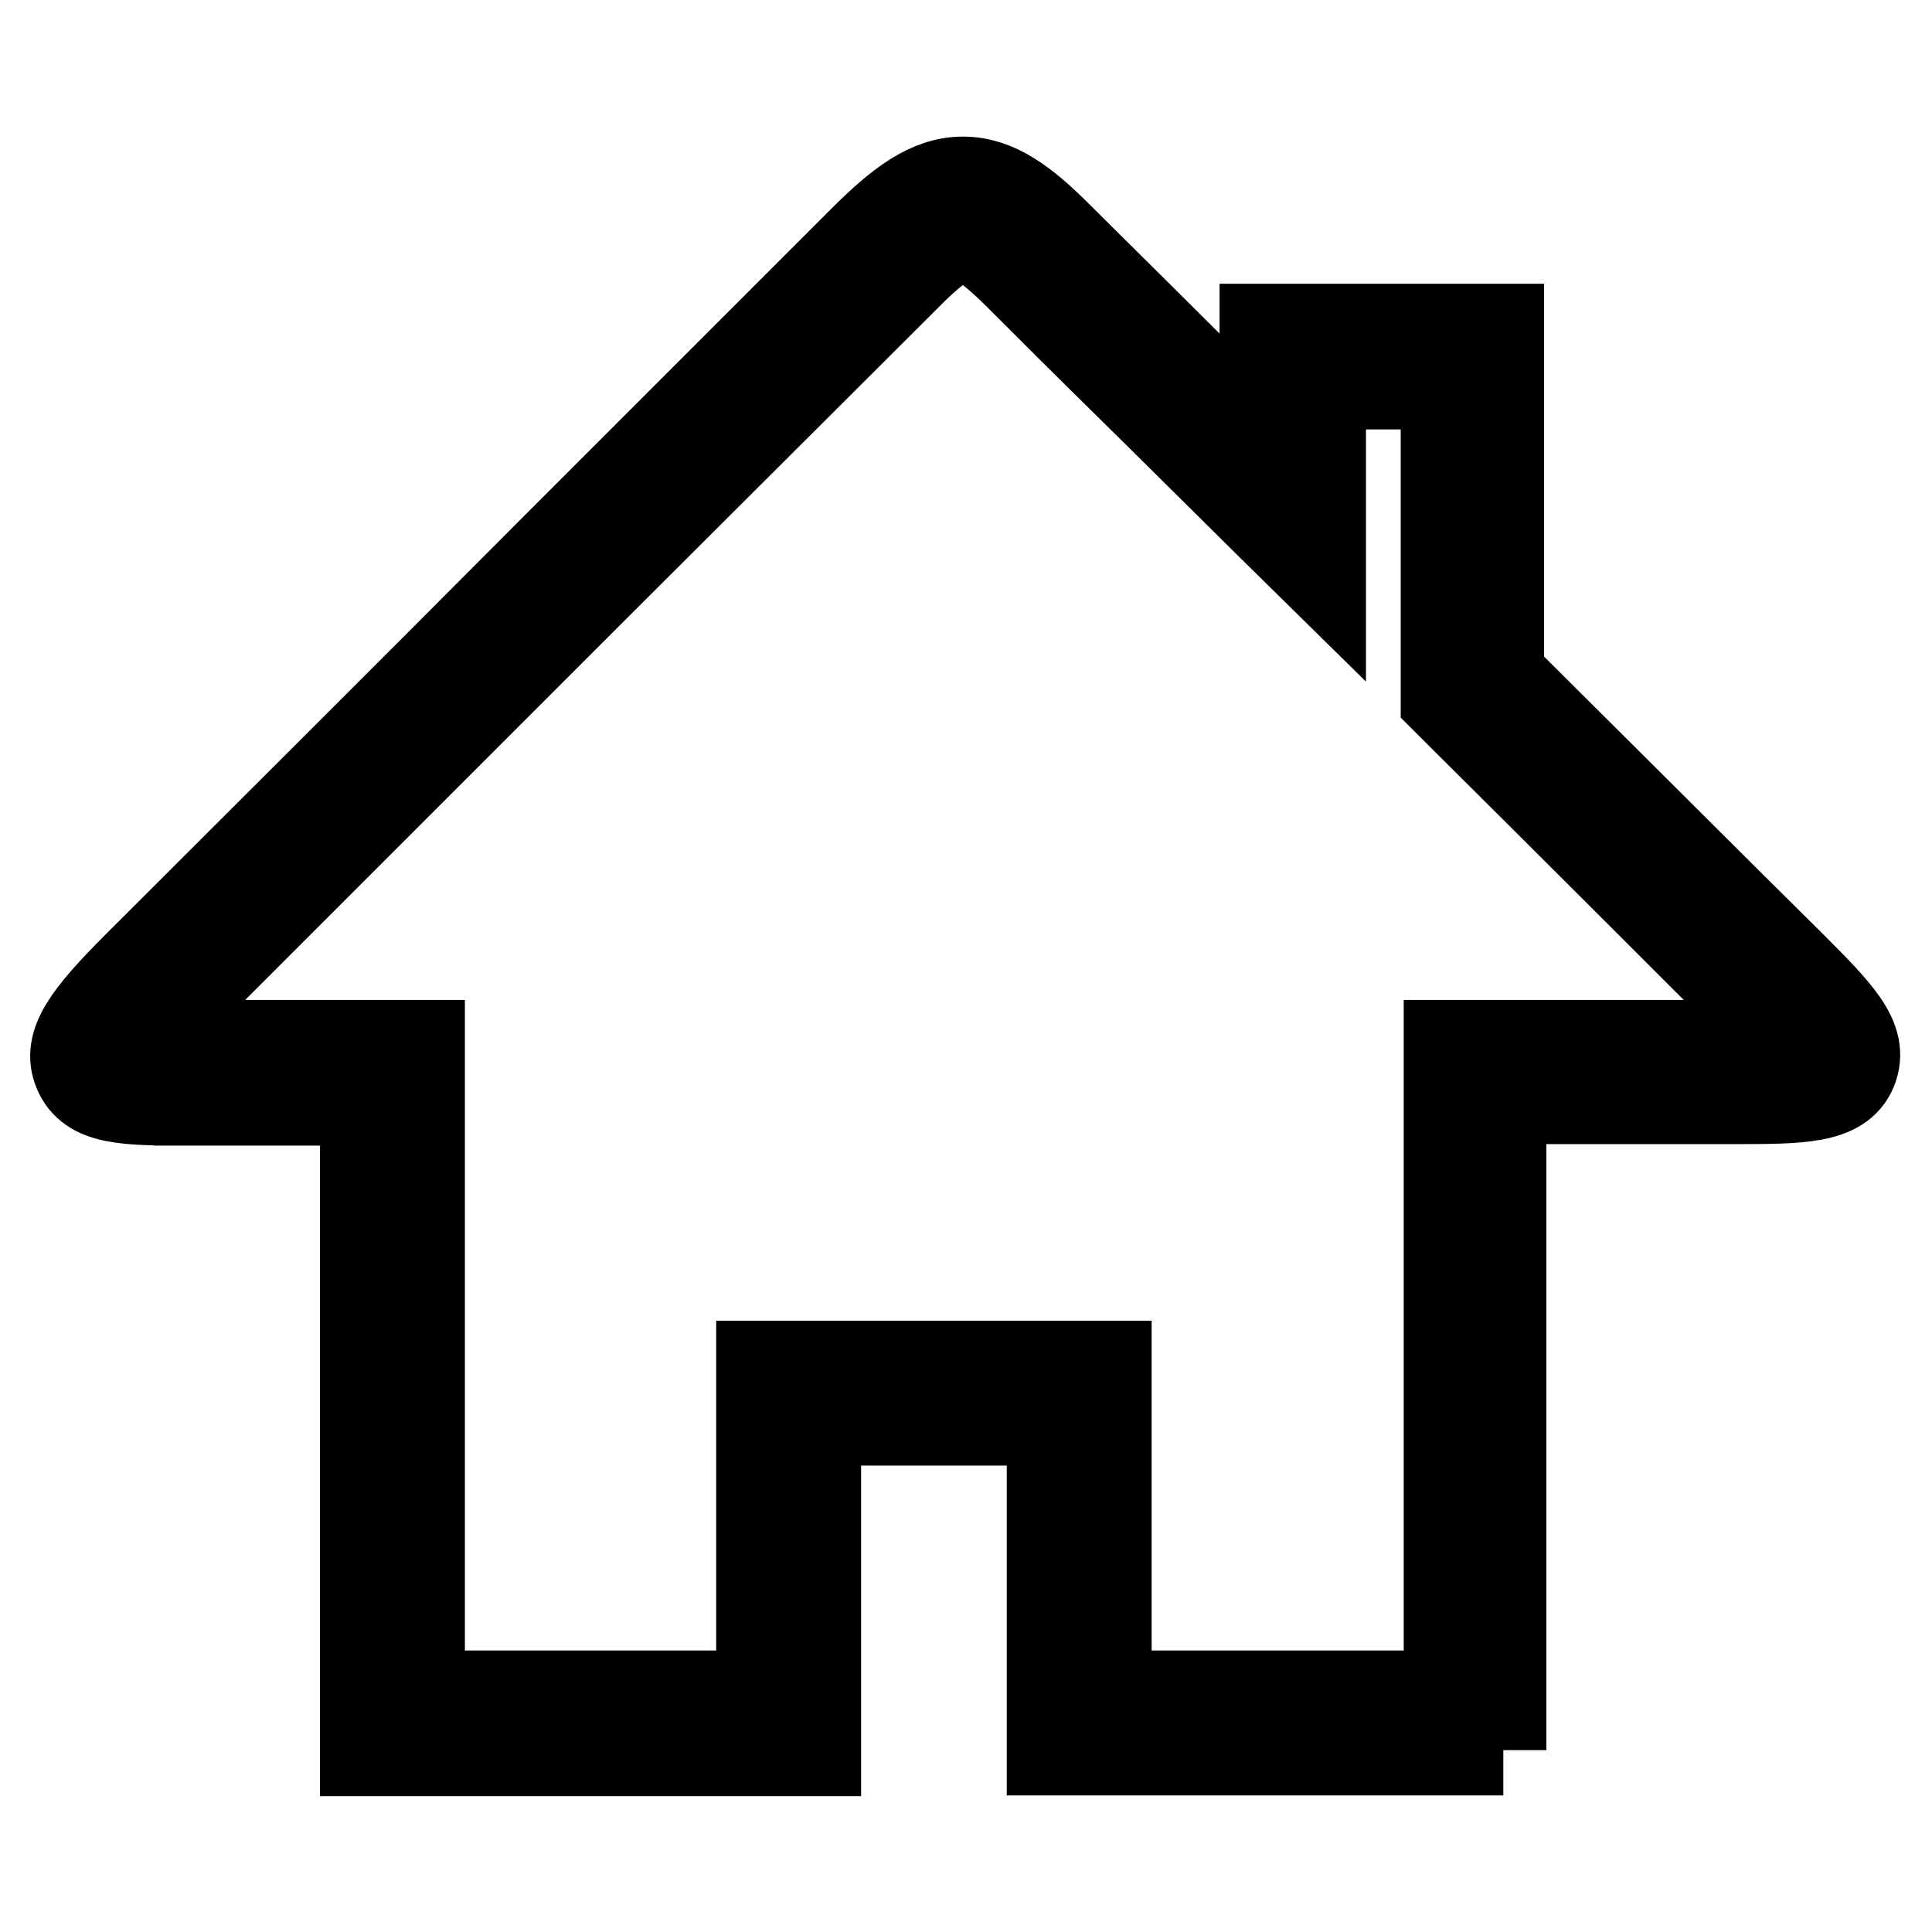 <?xml version="1.0" encoding="utf-8"?>
<!-- Svg Vector Icons : http://www.onlinewebfonts.com/icon -->
<!DOCTYPE svg PUBLIC "-//W3C//DTD SVG 1.1//EN" "http://www.w3.org/Graphics/SVG/1.1/DTD/svg11.dtd">
<svg version="1.1" xmlns="http://www.w3.org/2000/svg" xmlns:xlink="http://www.w3.org/1999/xlink" x="0px" y="0px" viewBox="0 0 256 256" enable-background="new 0 0 256 256" xml:space="preserve">
<g><g><path stroke-width="12" fill-opacity="0" stroke="#000000"  d="M199.2,231.9h-59.8v-43.7h-31.3V232H48.4v-86.2H25.7l-0.4-3.6v3.6c-8.6,0-13.3,0-14.9-3.9c-1.5-3.6,1.2-7.2,7.9-13.9c11.5-11.5,34.3-34.2,55.4-55.4l40.7-40.7c4.8-4.8,8.7-7.8,13.2-7.8c4.4,0,8.1,2.8,12.6,7.3c4.2,4.2,8.9,8.8,14.5,14.4c3.8,3.8,8.1,8,12.9,12.8V43.6h31v45.9c15.6,15.5,30.1,30,38.5,38.3c6.4,6.4,9.9,9.9,8.3,13.9c-1.6,3.9-6.9,3.9-15.7,3.9h-30.8V231.9z M146.7,224.7h45.3v-86.2h38c1.9,0,5,0,7.3-0.1c-1.5-1.7-3.8-4-5.1-5.3c-8.5-8.5-23.5-23.5-39.5-39.4l-1.1-1.1V50.9H175V76l-6.2-6.1c-7.5-7.4-13.7-13.6-19.1-18.9c-5.7-5.6-10.4-10.3-14.6-14.5c-3.6-3.6-5.9-5.2-7.5-5.2c-1.7,0-4.1,1.7-8,5.7L78.9,77.6C57.7,98.8,35,121.5,23.5,133c-2.6,2.6-4.1,4.2-5,5.4c1.9,0.1,4.5,0.1,6.8,0.1h30.3v86.2h45.3V181h45.7V224.7L146.7,224.7z"/></g></g>
</svg>